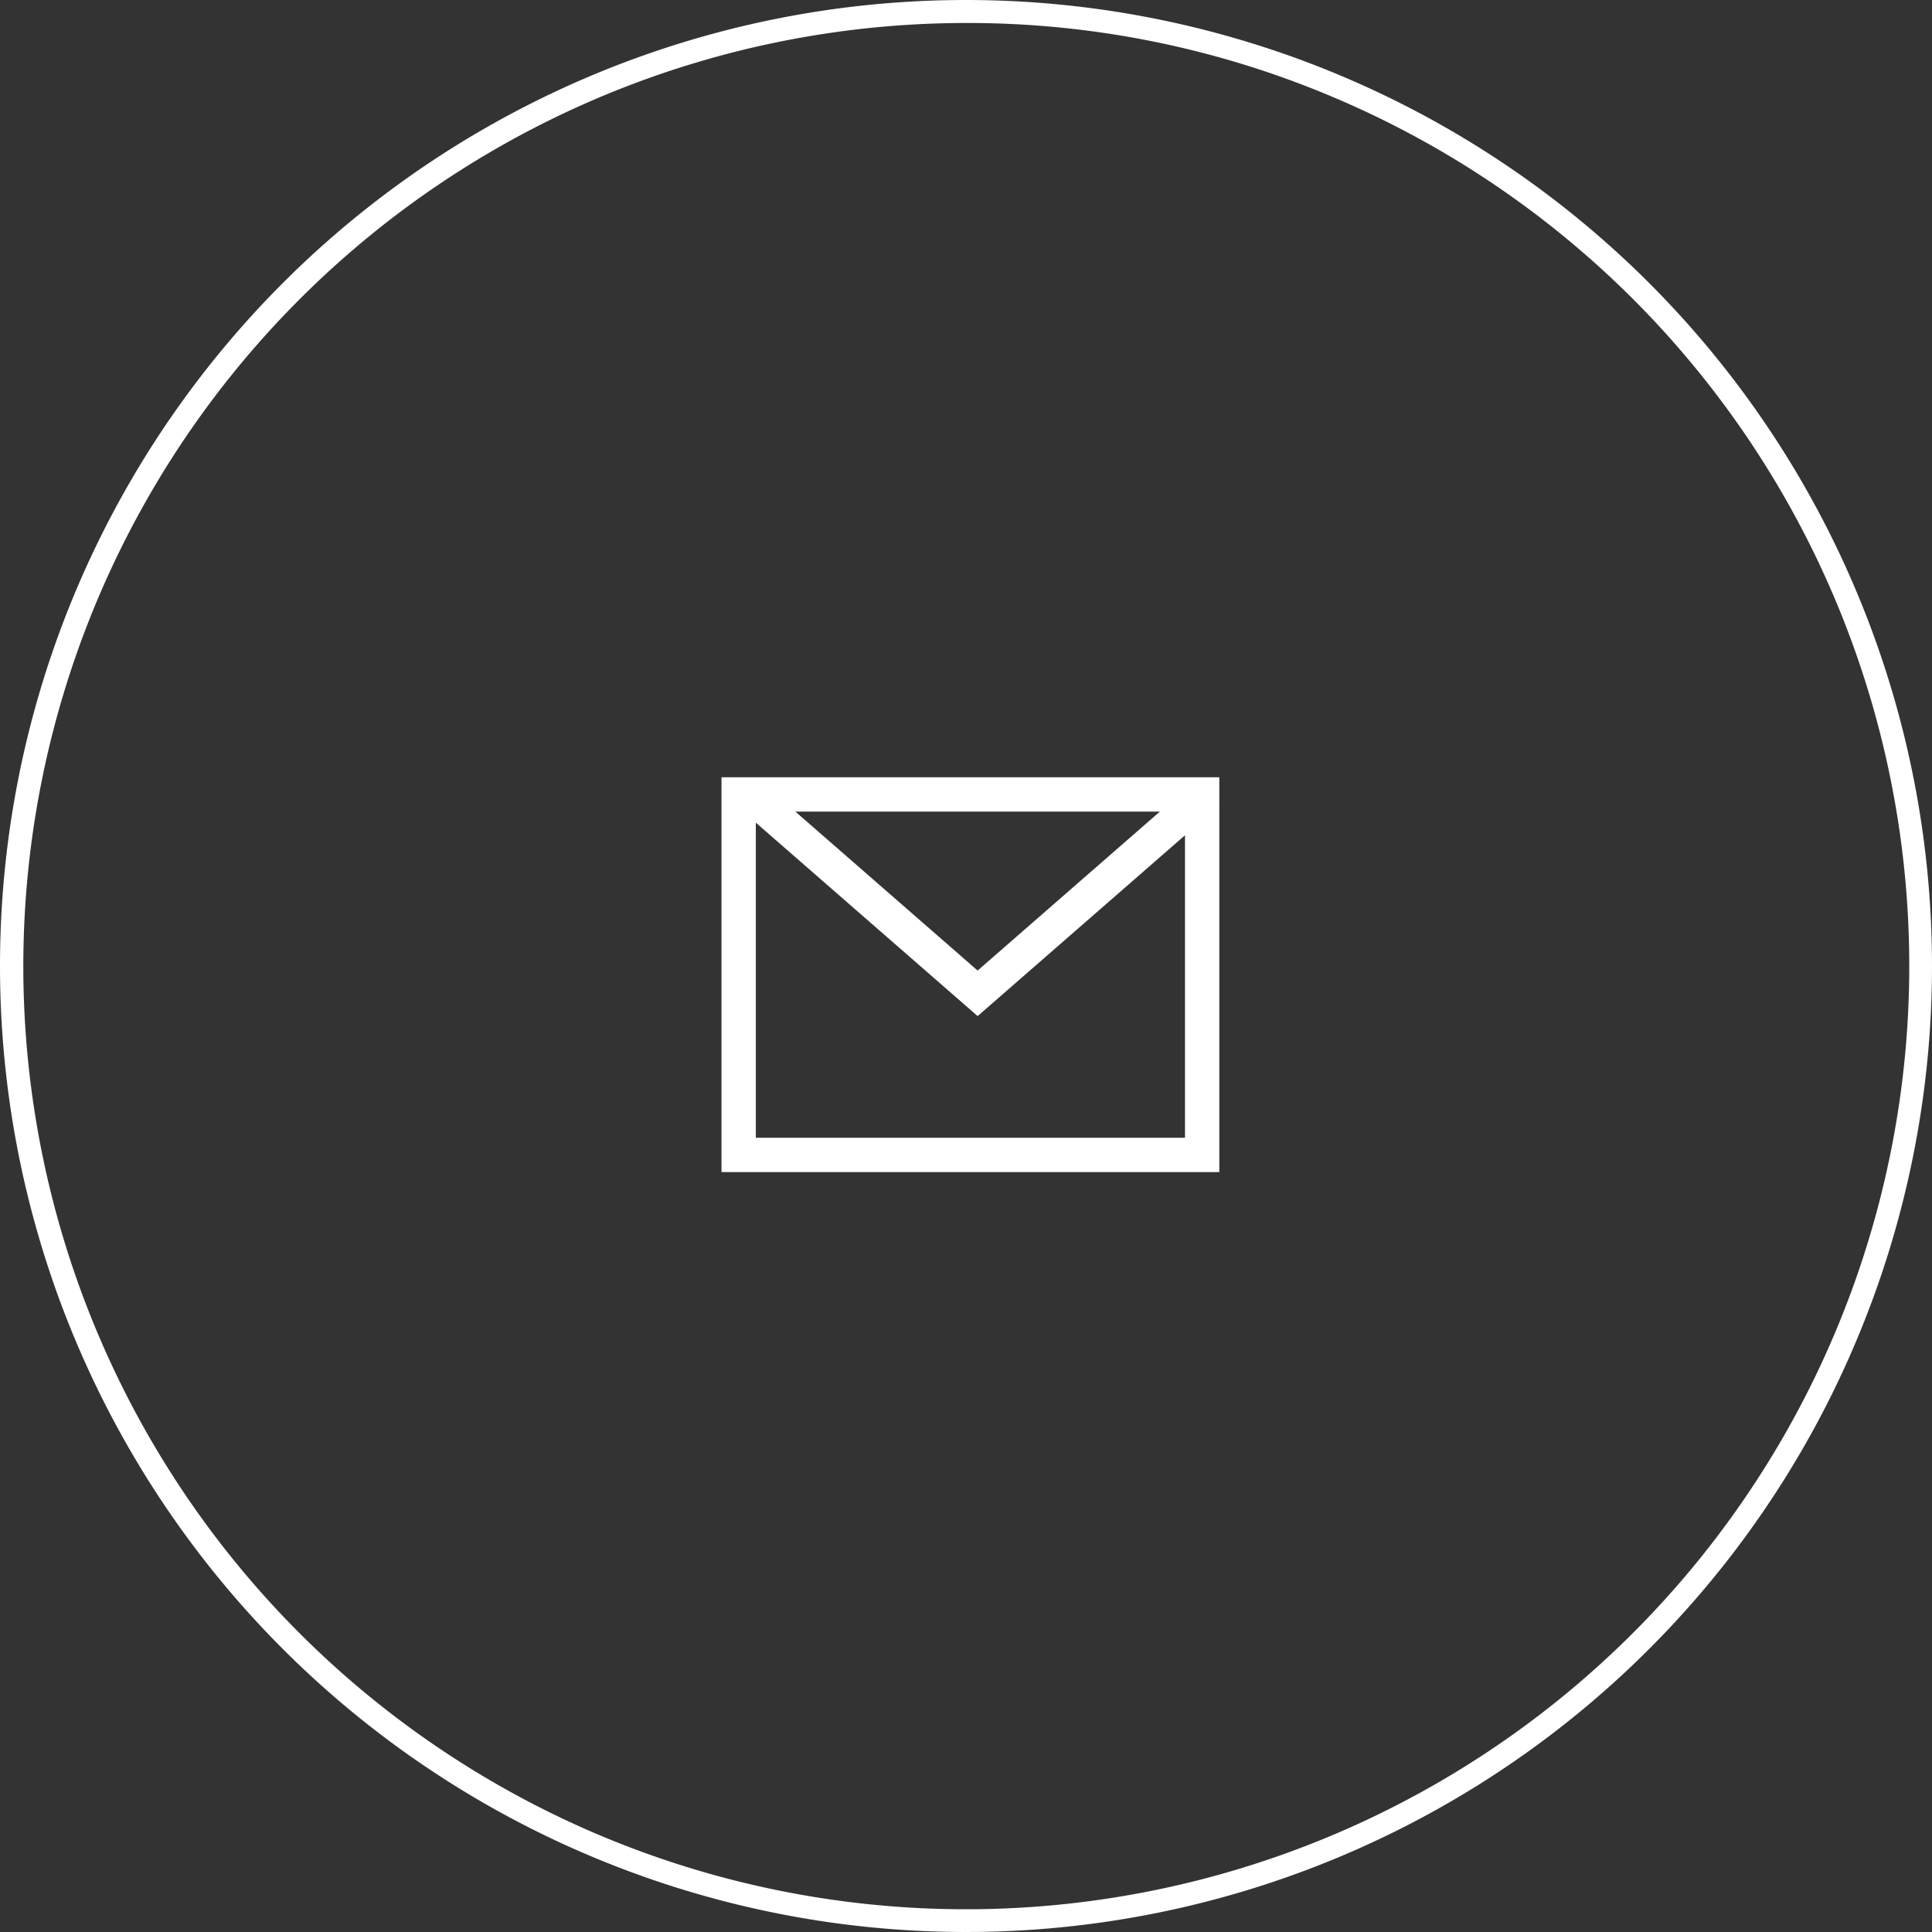 <svg xmlns="http://www.w3.org/2000/svg" width="70" height="70" viewBox="0 0 70 70">
  <rect x="0" y="0" width="70" height="70" fill="#333333" stroke="none"/>
  <g id="グループ_16202" data-name="グループ 16202" transform="translate(-242 -8503)">
    <path id="楕円形_27" data-name="楕円形 27" d="M35,.833A34.176,34.176,0,0,0,21.7,66.482,34.176,34.176,0,0,0,48.3,3.518,33.952,33.952,0,0,0,35,.833M35,0A35,35,0,1,1,0,35,35,35,0,0,1,35,0Z" transform="translate(242 8503)" fill="#fff"/>
    <g id="グループ_16134" data-name="グループ 16134" transform="translate(268.141 8531.162)">
      <path id="長方形_1455" data-name="長方形 1455" d="M1.244,1.244V13.061H16.793V1.244H1.244M0,0H18.037V14.305H0Z" transform="translate(0 0)" fill="#fff"/>
      <path id="パス_386" data-name="パス 386" d="M-4116.006,8754.7l-8.756-7.635.817-.938,7.938,6.923,7.938-6.923.818.938Z" transform="translate(4125.287 -8746.047)" fill="#fff"/>
    </g>
  </g>
</svg>
